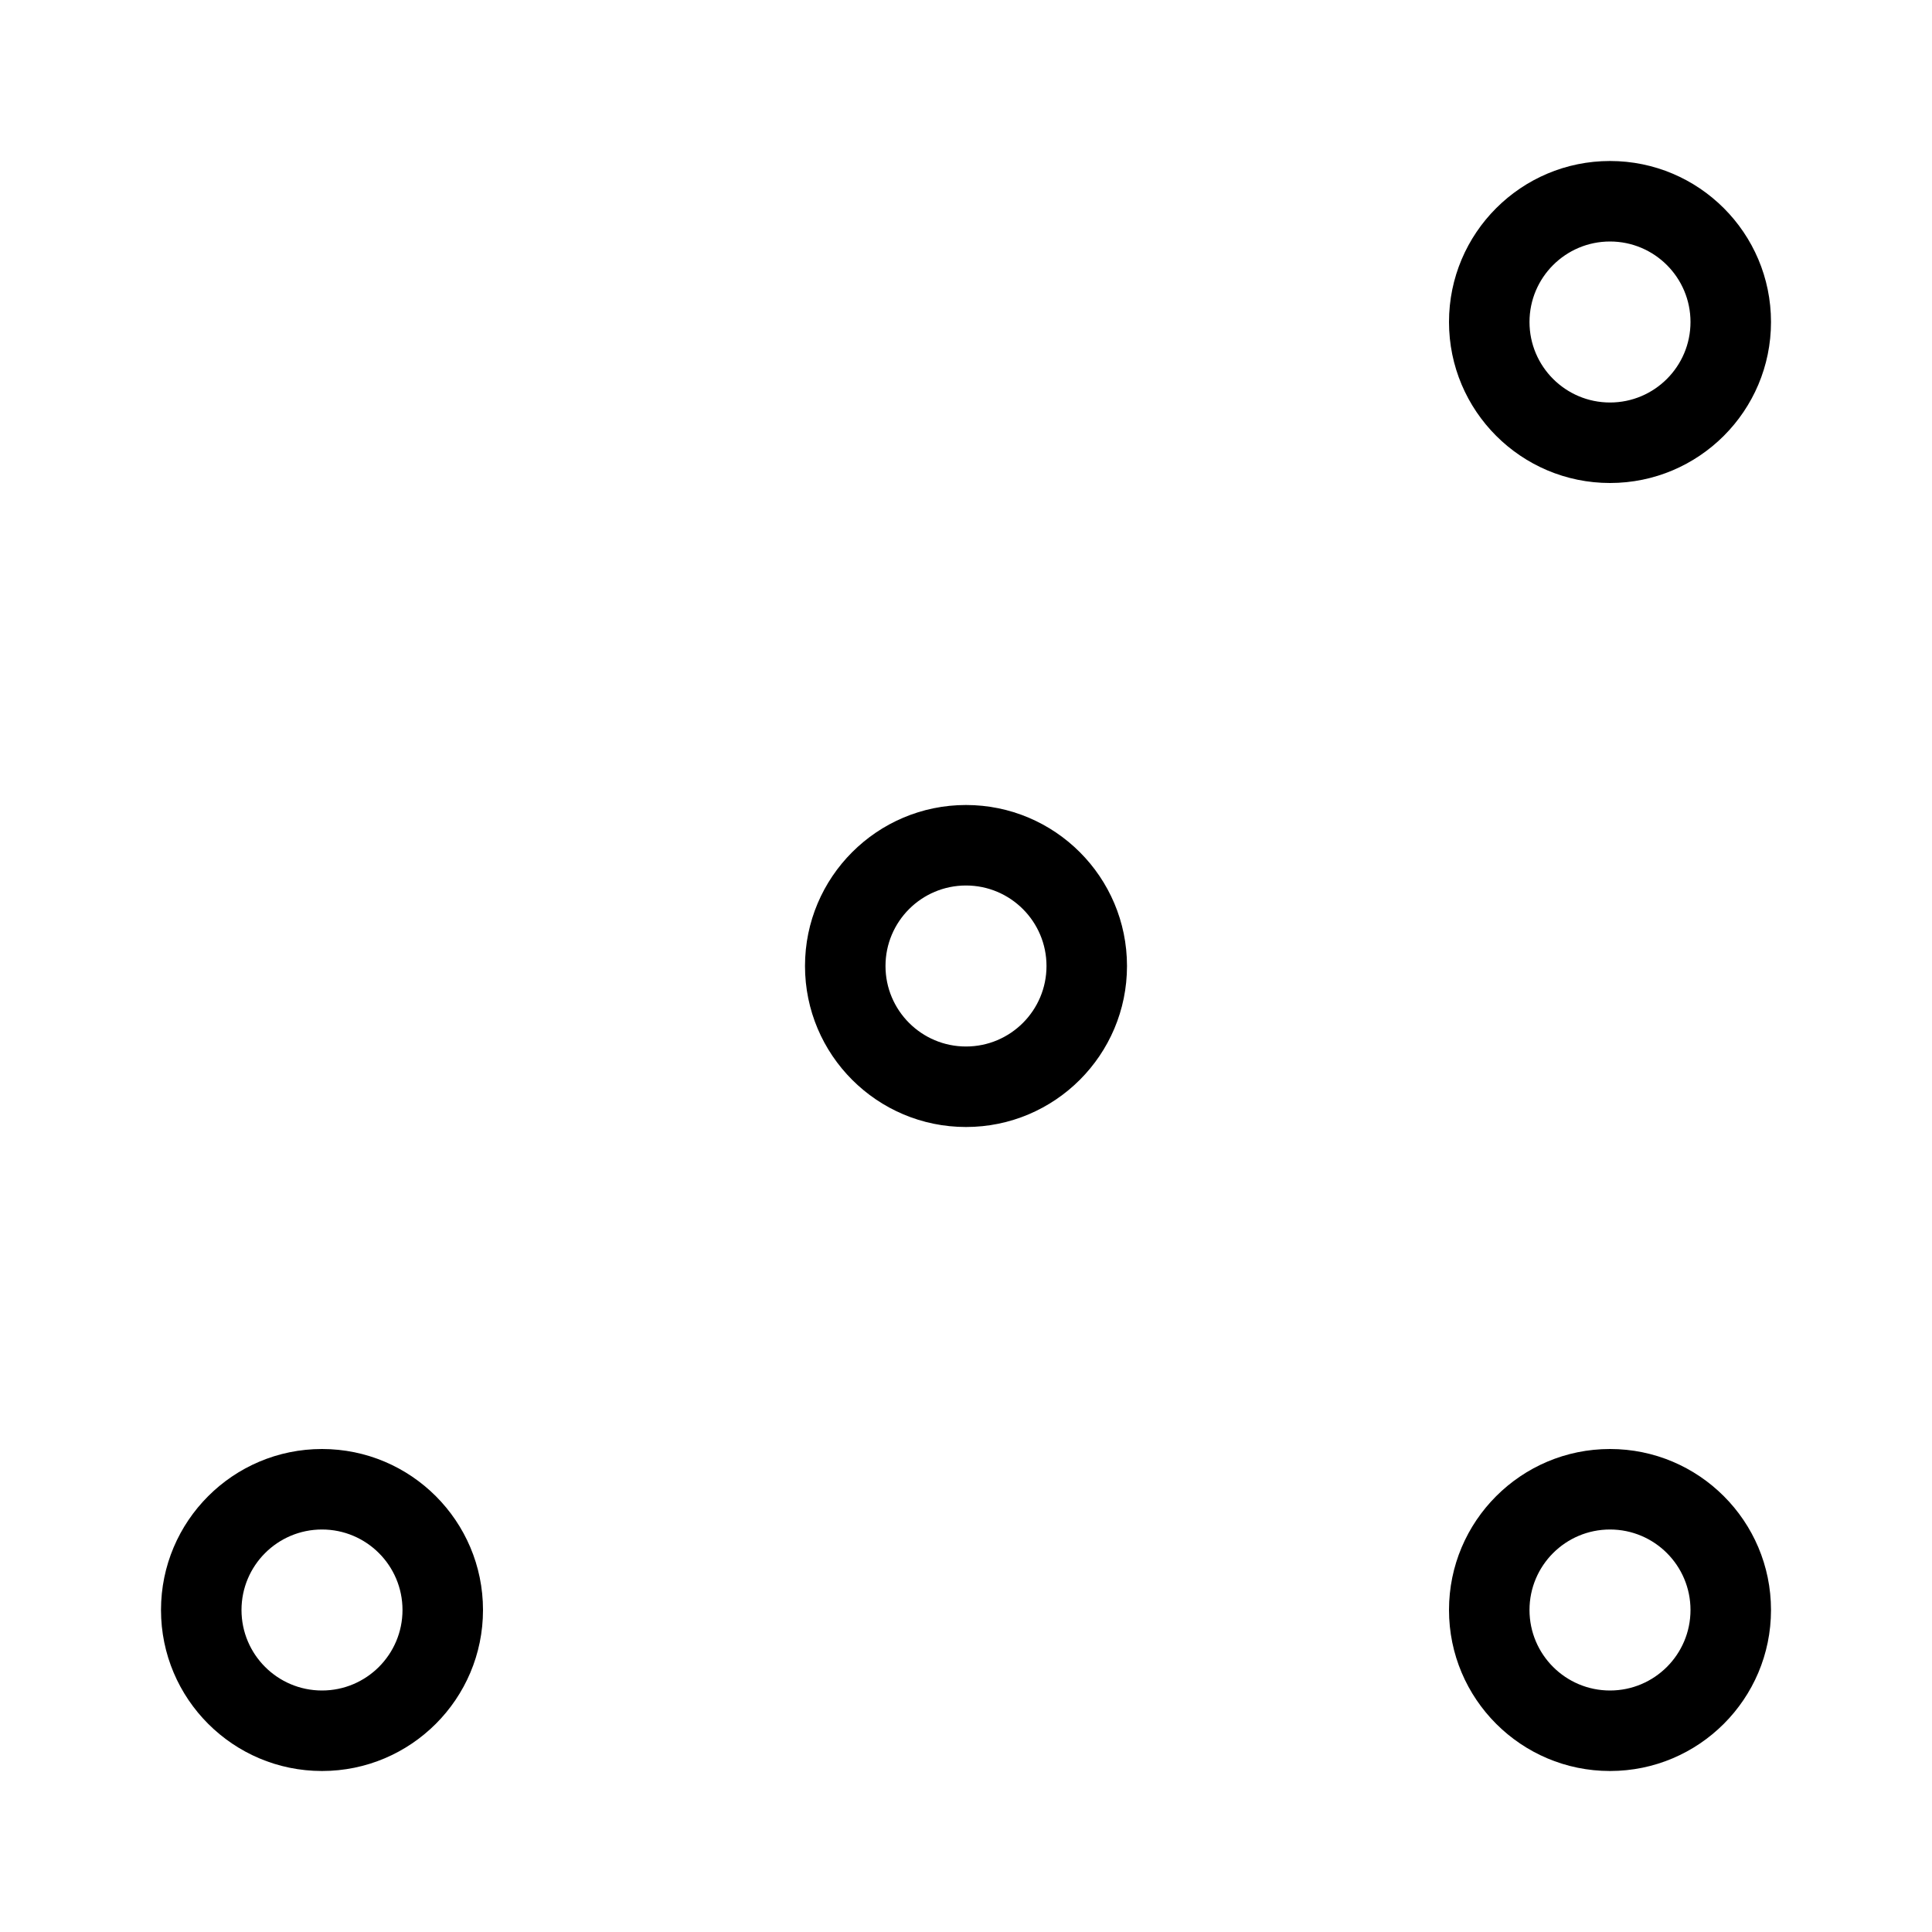 <?xml version="1.0" encoding="UTF-8" standalone="no"?>
<!-- Created with Inkscape (http://www.inkscape.org/) -->
<svg xmlns:dc="http://purl.org/dc/elements/1.1/" xmlns:cc="http://web.resource.org/cc/" xmlns:rdf="http://www.w3.org/1999/02/22-rdf-syntax-ns#" xmlns:svg="http://www.w3.org/2000/svg" xmlns="http://www.w3.org/2000/svg" xmlns:sodipodi="http://sodipodi.sourceforge.net/DTD/sodipodi-0.dtd" xmlns:inkscape="http://www.inkscape.org/namespaces/inkscape" width="48" height="48" id="svg7100" sodipodi:version="0.32" inkscape:version="0.45" sodipodi:modified="true" version="1.0">
  <defs id="defs7102"/>
  <sodipodi:namedview id="base" pagecolor="#ffffff" bordercolor="#666666" borderopacity="1.0" gridtolerance="10000" guidetolerance="10" objecttolerance="10" inkscape:pageopacity="0.0" inkscape:pageshadow="2" inkscape:zoom="5.9523453" inkscape:cx="24" inkscape:cy="24" inkscape:document-units="px" inkscape:current-layer="layer1" height="48px" width="48px" showgrid="true" gridspacingx="0.8px" gridspacingy="0.8px" inkscape:grid-points="true" inkscape:window-width="744" inkscape:window-height="573" inkscape:window-x="181" inkscape:window-y="29"/>
  <g inkscape:label="Layer 1" inkscape:groupmode="layer" id="layer1">
    <path style="stroke-width:1.5;stroke-linecap:round;stroke-linejoin:round;stroke-miterlimit:4;stroke-dasharray:none" d="M 8,36 C 5.792,36 4,37.792 4,40 C 4,42.208 5.792,44 8,44 C 10.208,44 12,42.208 12,40 C 12,37.792 10.208,36 8,36 z M 8,38 C 9.104,38 10,38.896 10,40 C 10,41.104 9.104,42 8,42 C 6.896,42 6,41.104 6,40 C 6,38.896 6.896,38 8,38 z " id="path7108"/>
    <path id="path8082" d="M 40,36 C 37.792,36 36,37.792 36,40 C 36,42.208 37.792,44 40,44 C 42.208,44 44,42.208 44,40 C 44,37.792 42.208,36 40,36 z M 40,38 C 41.104,38 42,38.896 42,40 C 42,41.104 41.104,42 40,42 C 38.896,42 38,41.104 38,40 C 38,38.896 38.896,38 40,38 z " style="stroke-width:1.5;stroke-linecap:round;stroke-linejoin:round;stroke-miterlimit:4;stroke-dasharray:none"/>
    <path style="stroke-width:1.5;stroke-linecap:round;stroke-linejoin:round;stroke-miterlimit:4;stroke-dasharray:none" d="M 40,4 C 37.792,4 36,5.792 36,8 C 36,10.208 37.792,12 40,12 C 42.208,12 44,10.208 44,8 C 44,5.792 42.208,4 40,4 z M 40,6 C 41.104,6 42,6.896 42,8 C 42,9.104 41.104,10 40,10 C 38.896,10 38,9.104 38,8 C 38,6.896 38.896,6 40,6 z " id="path8084"/>
    <path id="path8086" d="M 24,20 C 21.792,20 20,21.792 20,24 C 20,26.208 21.792,28 24,28 C 26.208,28 28,26.208 28,24 C 28,21.792 26.208,20 24,20 z M 24,22 C 25.104,22 26,22.896 26,24 C 26,25.104 25.104,26 24,26 C 22.896,26 22,25.104 22,24 C 22,22.896 22.896,22 24,22 z " style="stroke-width:1.5;stroke-linecap:round;stroke-linejoin:round;stroke-miterlimit:4;stroke-dasharray:none"/>
  </g>
</svg>